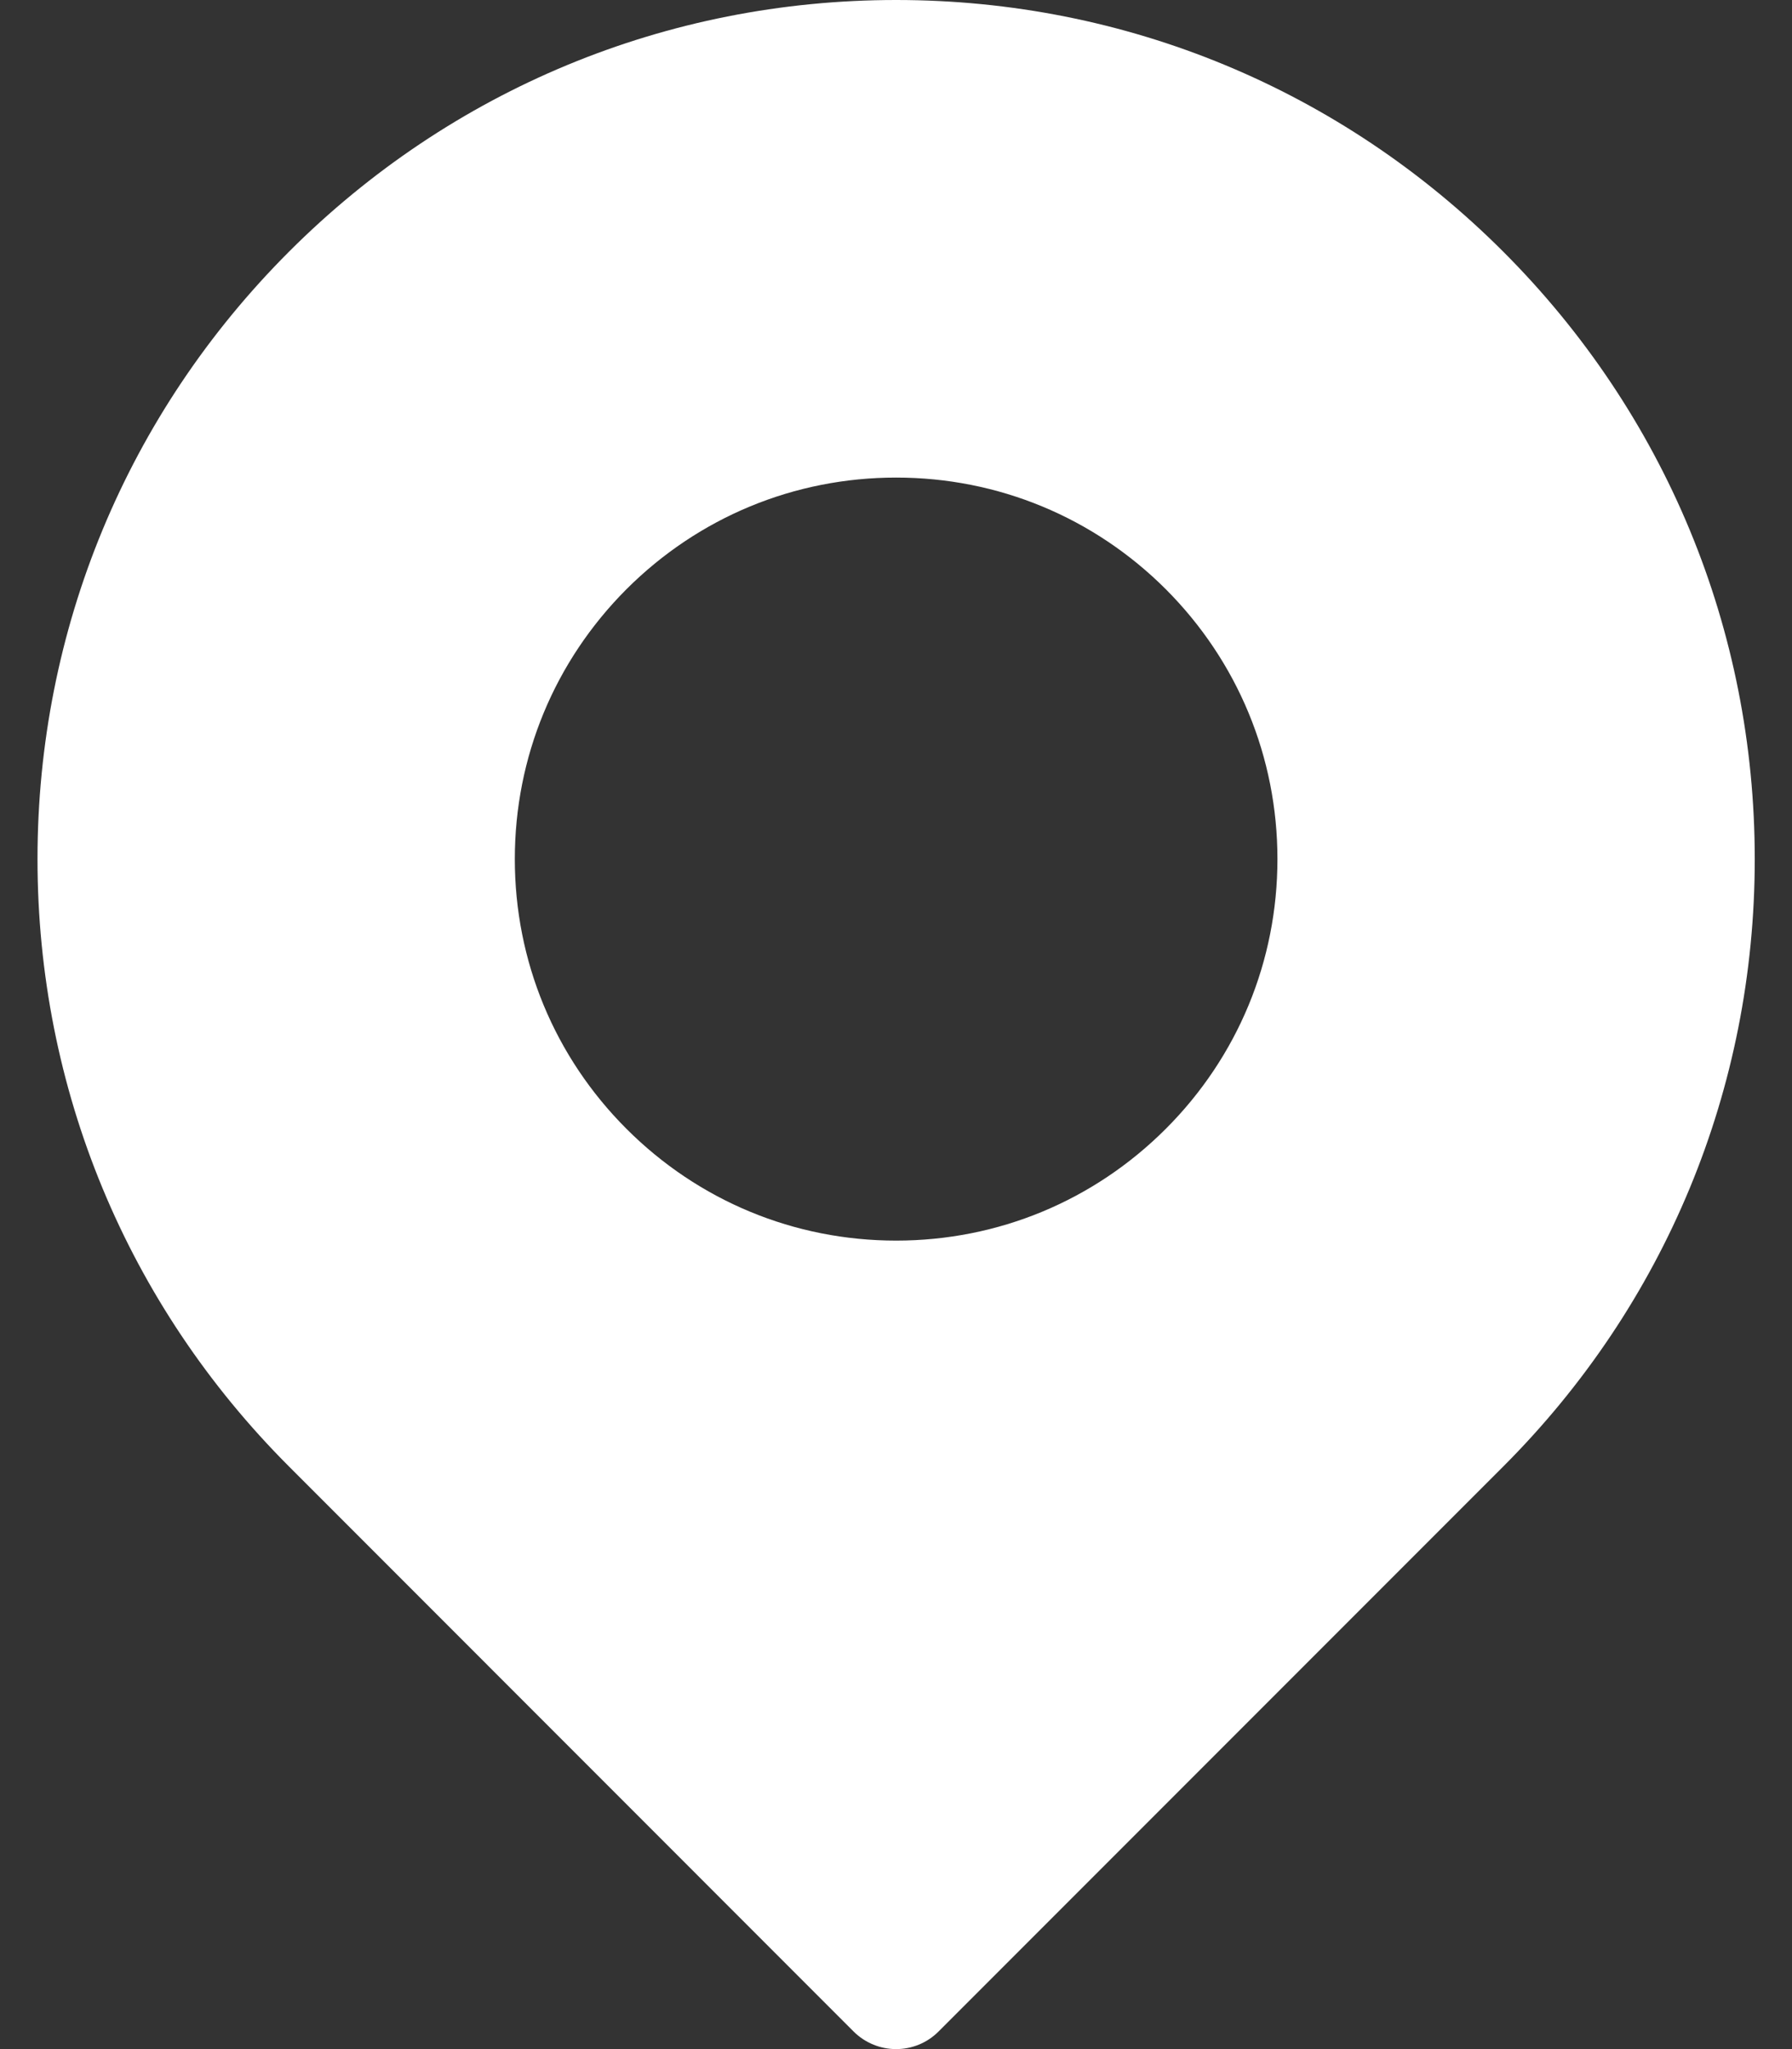 <svg width="14" height="16" viewBox="0 0 14 16" fill="none" xmlns="http://www.w3.org/2000/svg">
<rect x="0" y="0" width="14" height="16" fill="#333333" stroke="none"/>
<path d="M11.744 1.965C10.477 0.698 8.793 0 7.001 0C5.209 0 3.525 0.698 2.258 1.965C0.991 3.232 0.293 4.916 0.293 6.708C0.293 8.5 0.991 10.184 2.258 11.451L6.669 15.863C6.761 15.954 6.881 16 7.001 16C7.121 16 7.241 15.954 7.332 15.863L11.744 11.451C13.011 10.184 13.709 8.5 13.709 6.708C13.709 4.916 13.011 3.232 11.744 1.965ZM9.108 8.814C8.545 9.377 7.797 9.687 7.001 9.687C6.205 9.687 5.457 9.377 4.894 8.814C4.332 8.252 4.022 7.504 4.022 6.708C4.022 5.912 4.332 5.164 4.894 4.601C5.457 4.039 6.205 3.729 7.001 3.729C7.797 3.729 8.545 4.039 9.108 4.601C9.67 5.164 9.98 5.912 9.98 6.708C9.98 7.504 9.67 8.252 9.108 8.814Z" fill="white"/>
</svg>

